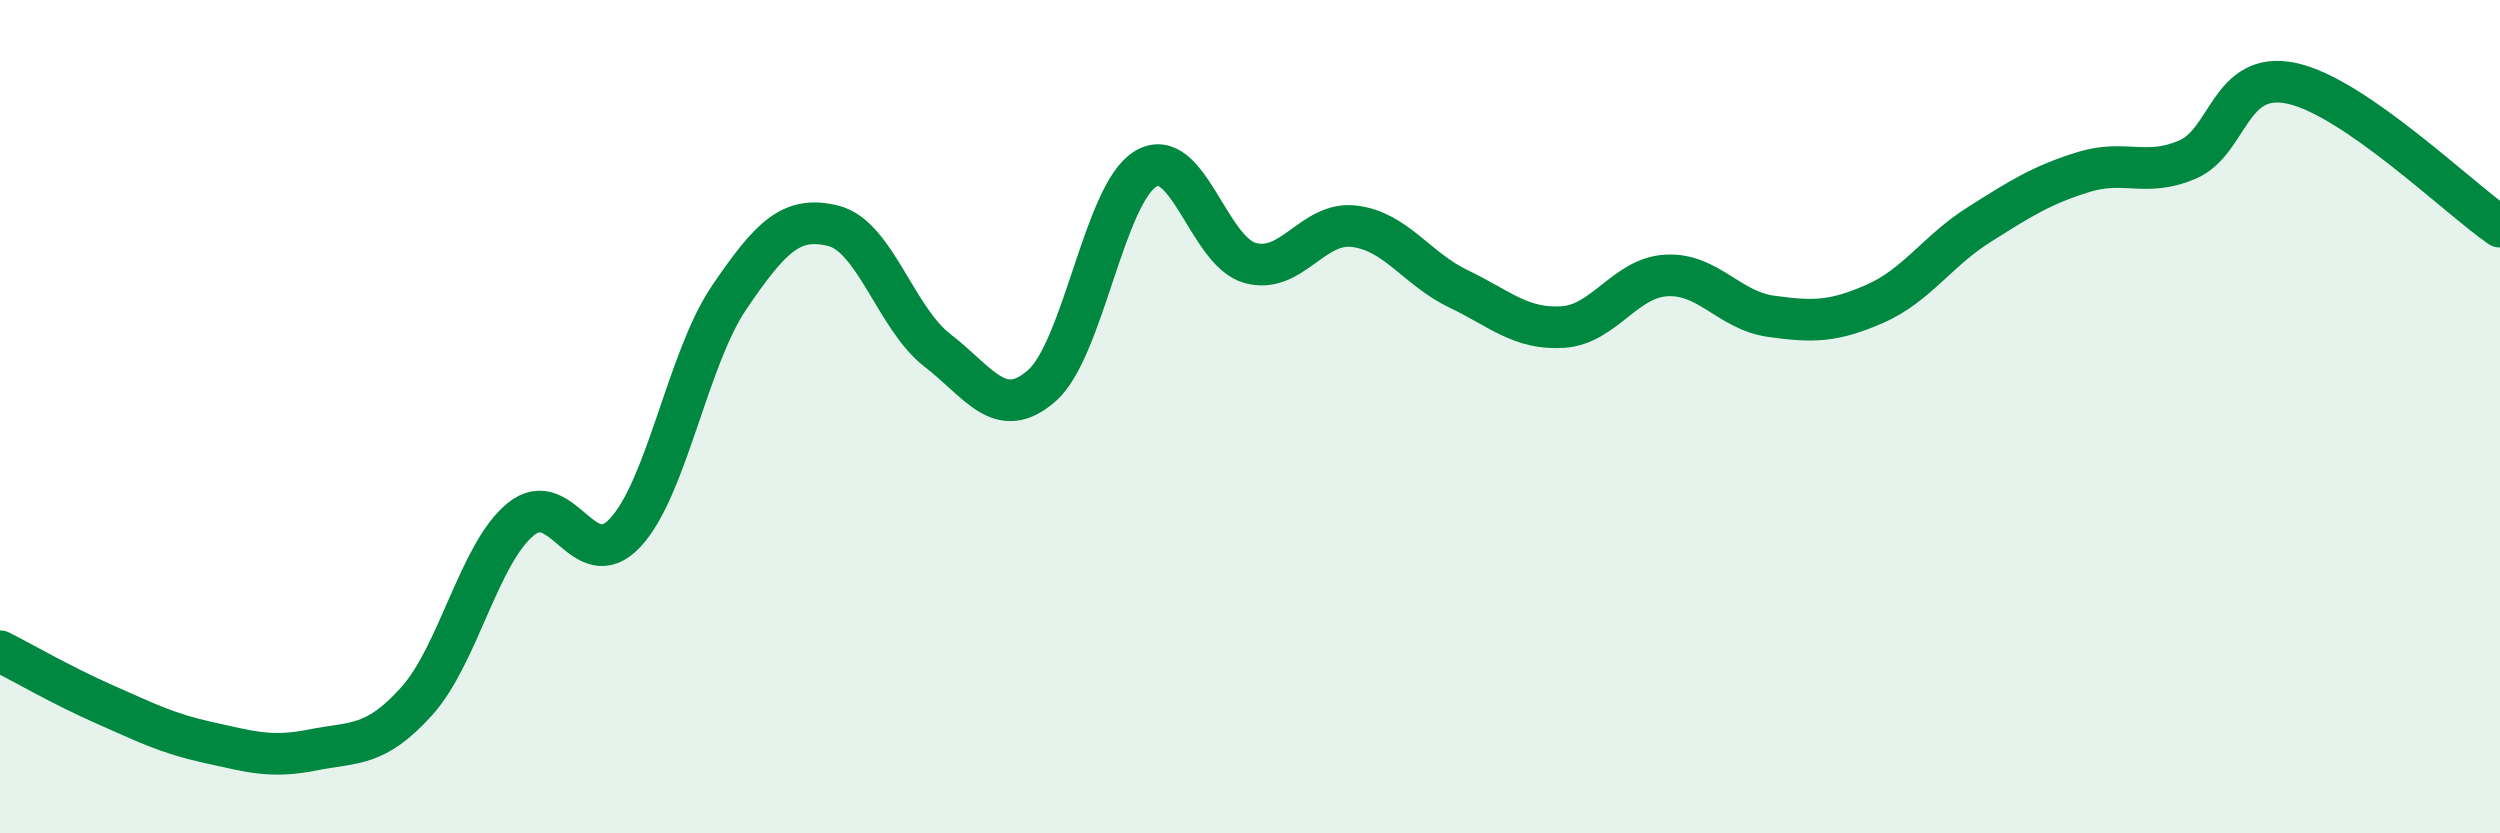 
    <svg width="60" height="20" viewBox="0 0 60 20" xmlns="http://www.w3.org/2000/svg">
      <path
        d="M 0,15.63 C 0.5,15.88 1.5,16.46 2.5,16.9 C 3.5,17.34 4,17.6 5,17.82 C 6,18.04 6.5,18.2 7.5,18 C 8.5,17.8 9,17.94 10,16.83 C 11,15.72 11.5,13.27 12.5,12.46 C 13.5,11.65 14,13.85 15,12.79 C 16,11.73 16.5,8.61 17.5,7.14 C 18.5,5.67 19,5.17 20,5.42 C 21,5.67 21.5,7.64 22.5,8.41 C 23.5,9.18 24,10.13 25,9.26 C 26,8.39 26.5,4.64 27.5,4.05 C 28.5,3.46 29,6.03 30,6.31 C 31,6.59 31.5,5.31 32.5,5.43 C 33.5,5.55 34,6.45 35,6.93 C 36,7.41 36.5,7.91 37.5,7.85 C 38.5,7.79 39,6.66 40,6.61 C 41,6.56 41.5,7.45 42.5,7.59 C 43.5,7.73 44,7.73 45,7.29 C 46,6.85 46.5,6.02 47.5,5.39 C 48.5,4.76 49,4.44 50,4.13 C 51,3.82 51.5,4.26 52.5,3.83 C 53.5,3.4 53.5,1.68 55,2 C 56.5,2.32 59,4.75 60,5.44L60 20L0 20Z"
        fill="#008740"
        opacity="0.1"
        stroke-linecap="round"
        stroke-linejoin="round"
      />
      <path
        d="M 0,15.63 C 0.5,15.88 1.5,16.46 2.5,16.9 C 3.5,17.34 4,17.6 5,17.82 C 6,18.04 6.5,18.2 7.5,18 C 8.5,17.8 9,17.94 10,16.83 C 11,15.72 11.5,13.27 12.5,12.46 C 13.5,11.65 14,13.85 15,12.79 C 16,11.73 16.5,8.61 17.5,7.14 C 18.5,5.67 19,5.17 20,5.42 C 21,5.67 21.5,7.64 22.5,8.41 C 23.5,9.18 24,10.13 25,9.26 C 26,8.39 26.5,4.64 27.5,4.05 C 28.5,3.46 29,6.03 30,6.31 C 31,6.59 31.5,5.31 32.5,5.43 C 33.5,5.55 34,6.45 35,6.93 C 36,7.41 36.5,7.91 37.5,7.85 C 38.5,7.79 39,6.66 40,6.61 C 41,6.56 41.5,7.45 42.5,7.59 C 43.5,7.73 44,7.73 45,7.29 C 46,6.85 46.5,6.02 47.5,5.39 C 48.5,4.76 49,4.44 50,4.13 C 51,3.82 51.5,4.26 52.5,3.83 C 53.5,3.4 53.5,1.68 55,2 C 56.5,2.32 59,4.75 60,5.44"
        stroke="#008740"
        stroke-width="1"
        fill="none"
        stroke-linecap="round"
        stroke-linejoin="round"
      />
    </svg>
  